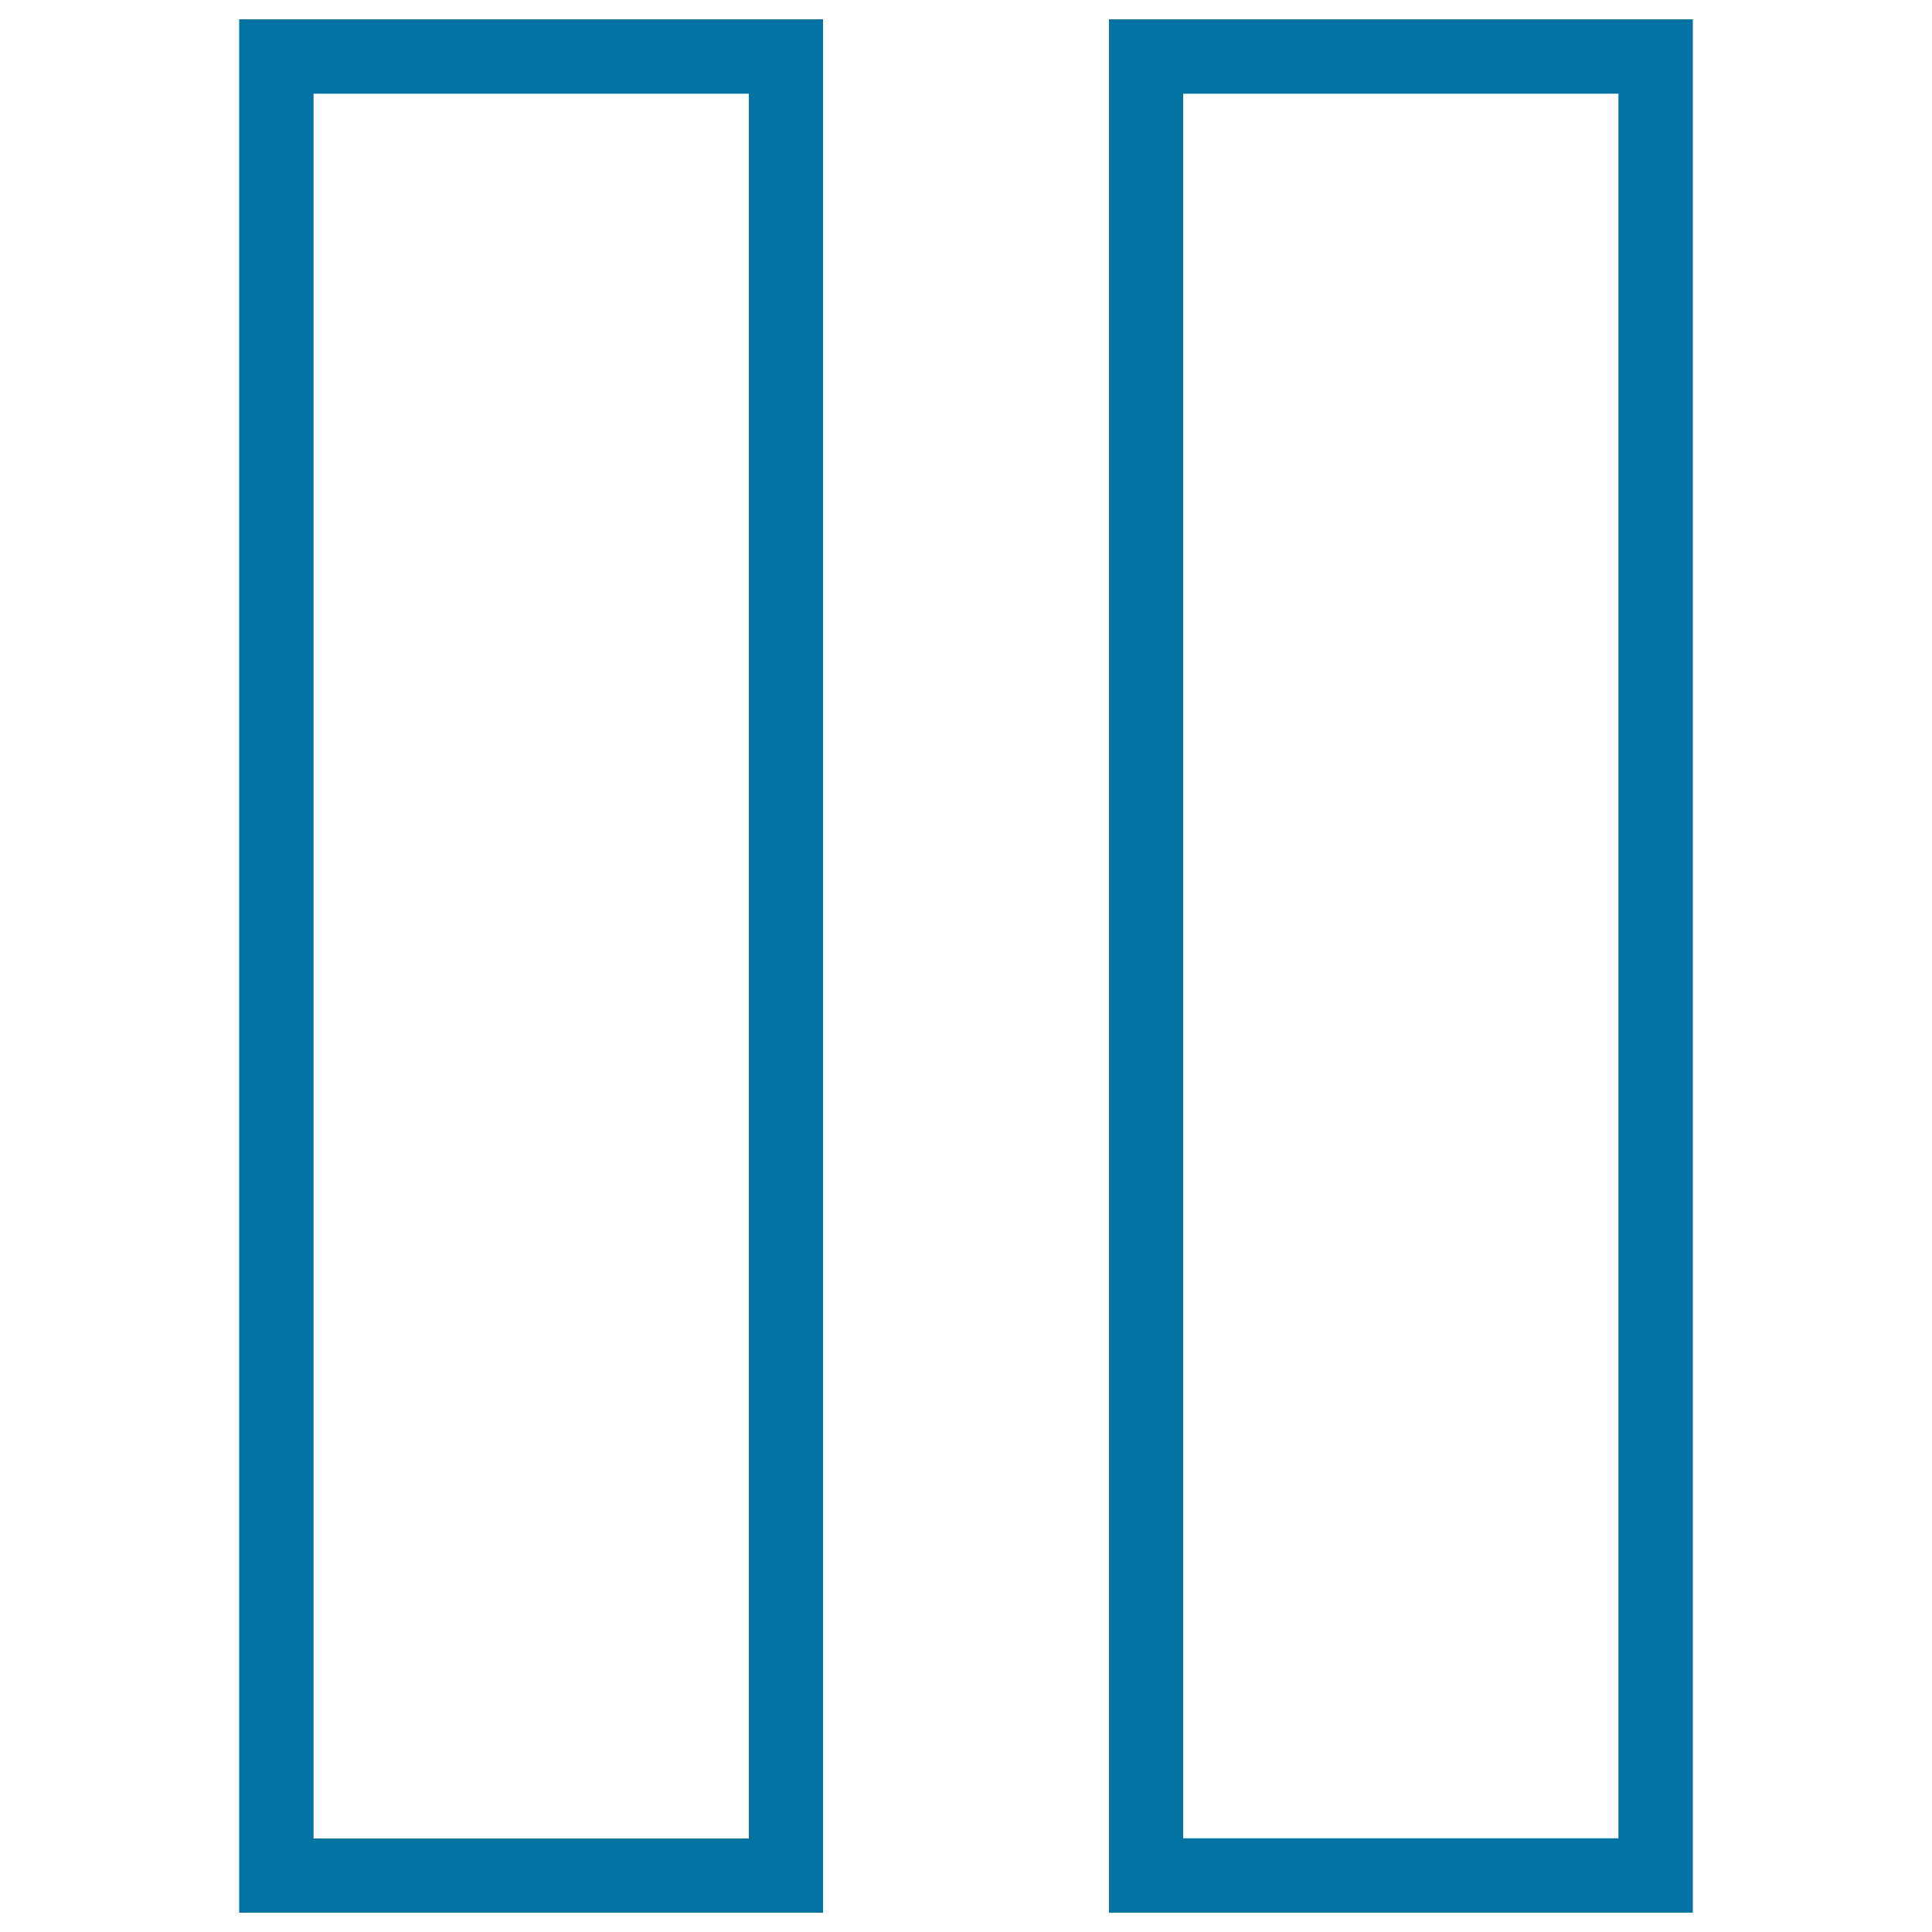 <svg xmlns="http://www.w3.org/2000/svg" viewBox="0 0 1000 1000" style="fill:#0273a2">
<title>Pause SVG icon</title>
<g><g><path d="M123.8,990H426V10H123.8V990z M162.3,48.5h225.3v903.1H162.3V48.5z"/><path d="M574,10v980h302.2V10H574z M837.7,951.5H612.4V48.5h225.3L837.7,951.5L837.7,951.5L837.7,951.5z"/></g></g>
</svg>